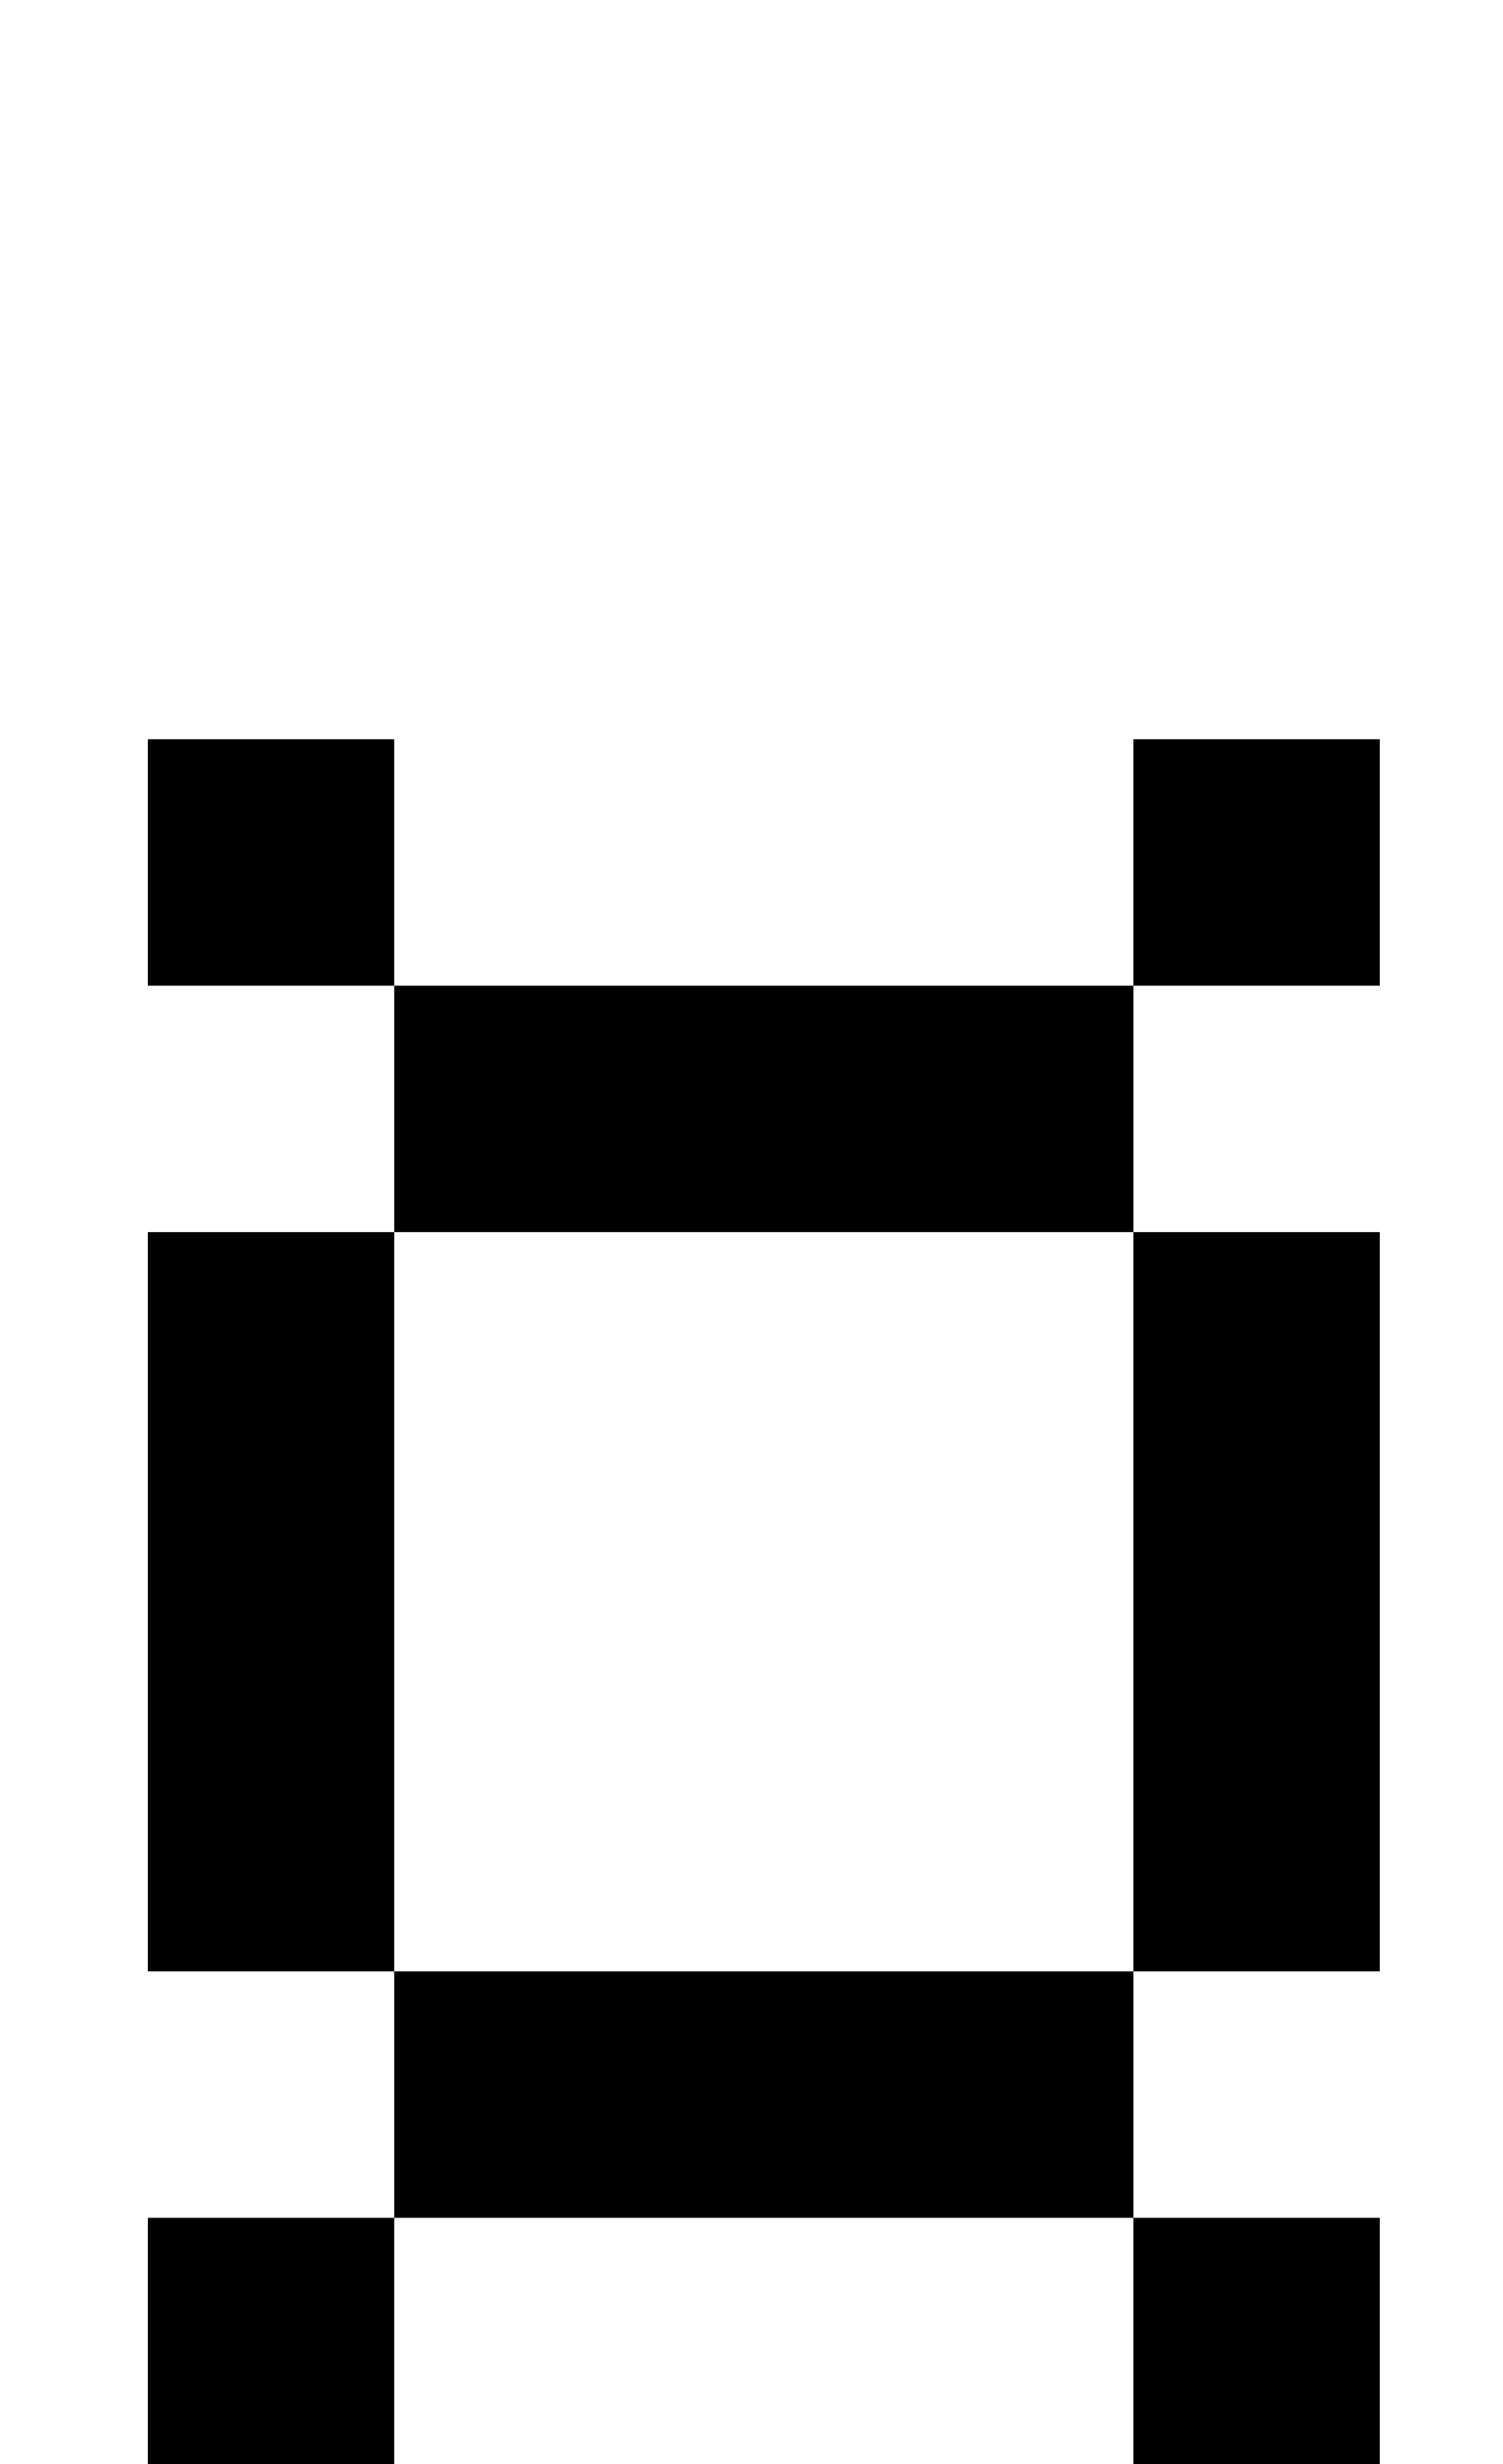 <?xml version="1.0" standalone="no"?>
<!DOCTYPE svg PUBLIC "-//W3C//DTD SVG 1.1//EN" "http://www.w3.org/Graphics/SVG/1.1/DTD/svg11.dtd" >
<svg xmlns="http://www.w3.org/2000/svg" xmlns:xlink="http://www.w3.org/1999/xlink" version="1.1" viewBox="-10 0 610 1000">
   <path fill="currentColor"
d="M50 500h100v300h-100v-300zM150 800h300v100h-300v-100zM450 500h100v300h-100v-300zM150 400h300v100h-300v-100zM50 300h100v100h-100v-100zM450 300h100v100h-100v-100zM450 900h100v100h-100v-100zM50 900h100v100h-100v-100z" />
</svg>
